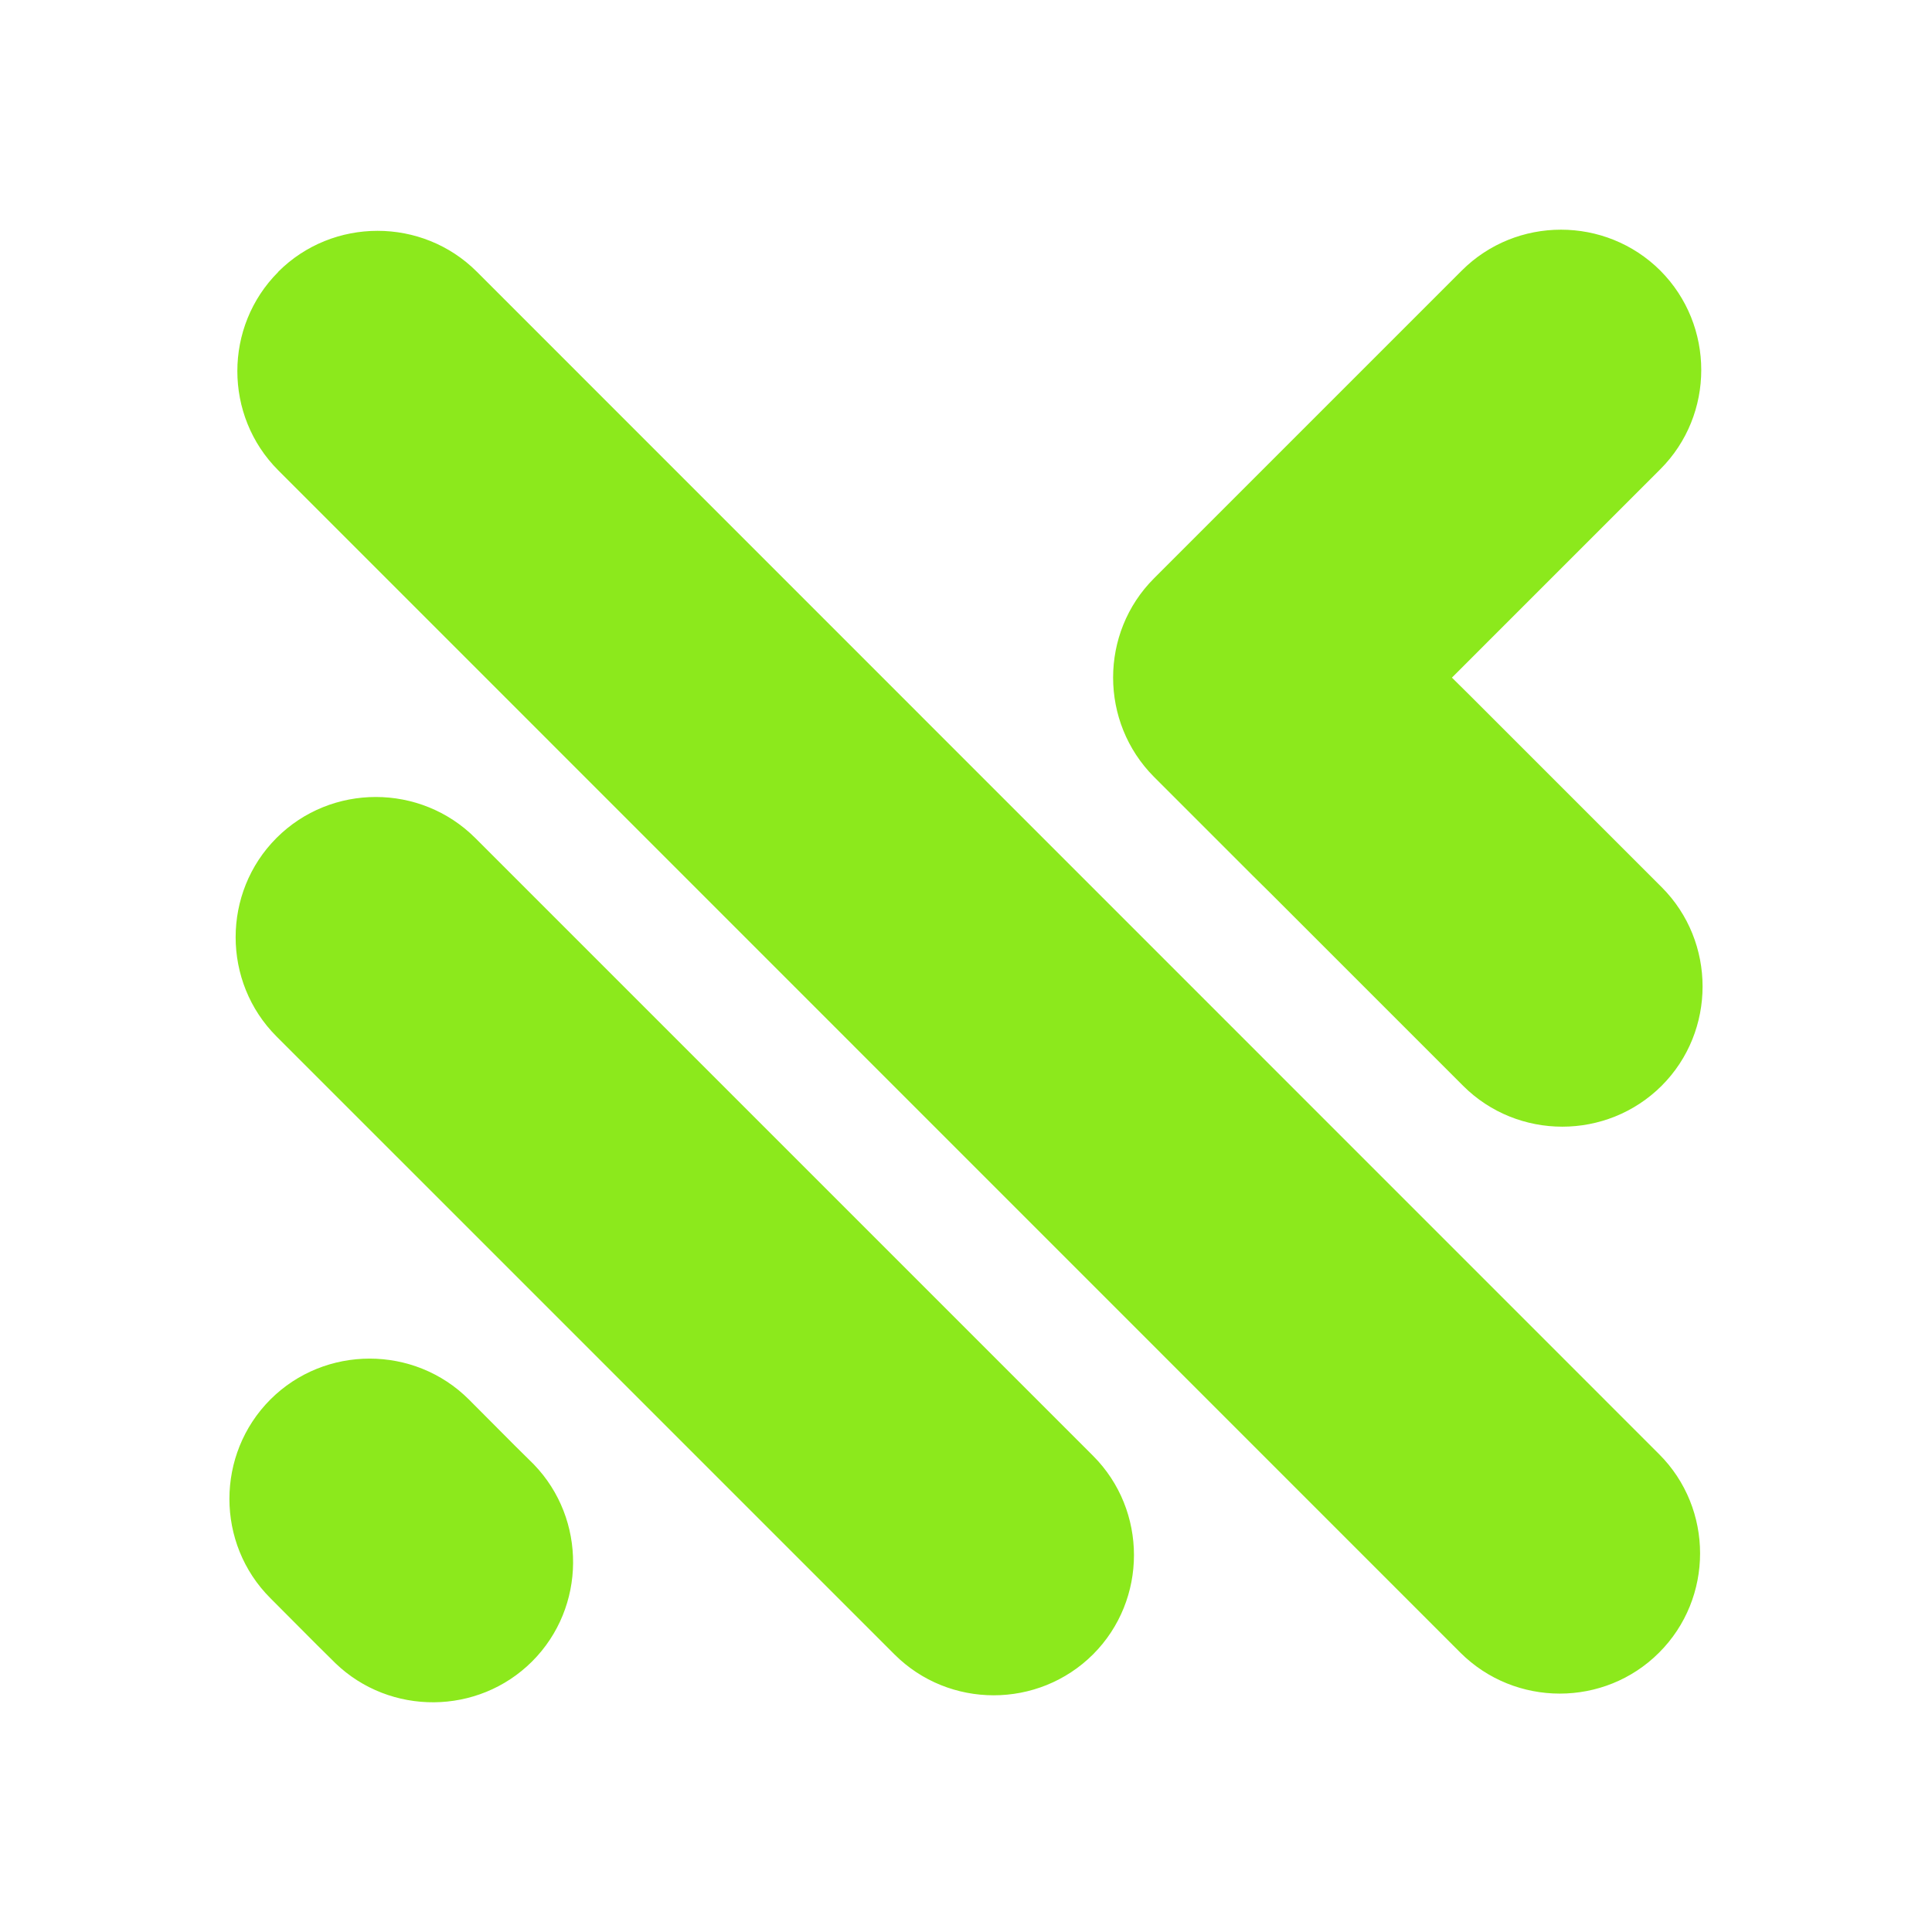 <svg xmlns="http://www.w3.org/2000/svg" width="500" height="500" version="1.0" viewBox="0 0 375 375"><path fill="#fff" d="M-37.5-37.5h450v450h-450z"/><path fill="#fff" d="M-37.5-37.5h450v450h-450z"/><path fill="#8ce91c" fill-rule="evenodd" d="m99.996 280.66 3.3 3.262.329.328c10.262 10.629 10.148 27.738-.328 38.219-10.48 10.48-27.594 10.59-38.219.332l-.332-.332-3.297-3.262-8.976-9.012c-10.59-10.59-10.59-27.922 0-38.547 10.59-10.59 27.957-10.59 38.547 0zm181.82-149.133 3.188-3.187 3.664-3.668 33.602-33.598c10.59-10.59 10.59-27.922 0-38.55-10.625-10.59-27.957-10.59-38.547 0L243.27 92.976l-19.274 19.277c-10.59 10.586-10.59 27.918 0 38.547l19.274 19.273 3.445 3.406 37.265 37.266c10.59 10.59 27.922 10.59 38.547 0 10.59-10.59 10.59-27.957 0-38.547l-37.265-37.265zM54.012 52.781v-.035c10.59-10.59 27.957-10.59 38.547 0l229.457 229.492c10.625 10.586 10.625 27.957 0 38.547-10.59 10.59-27.922 10.59-38.551 0L54.012 91.293c-10.59-10.59-10.59-27.922 0-38.512zm-.332 109.856c10.59-10.59 27.922-10.59 38.55 0l119.93 119.93c10.59 10.59 10.59 27.956 0 38.546-10.625 10.59-27.957 10.59-38.547 0L79.81 227.31l-26.13-26.125c-10.59-10.59-10.59-27.957 0-38.547zm0 0"/></svg>